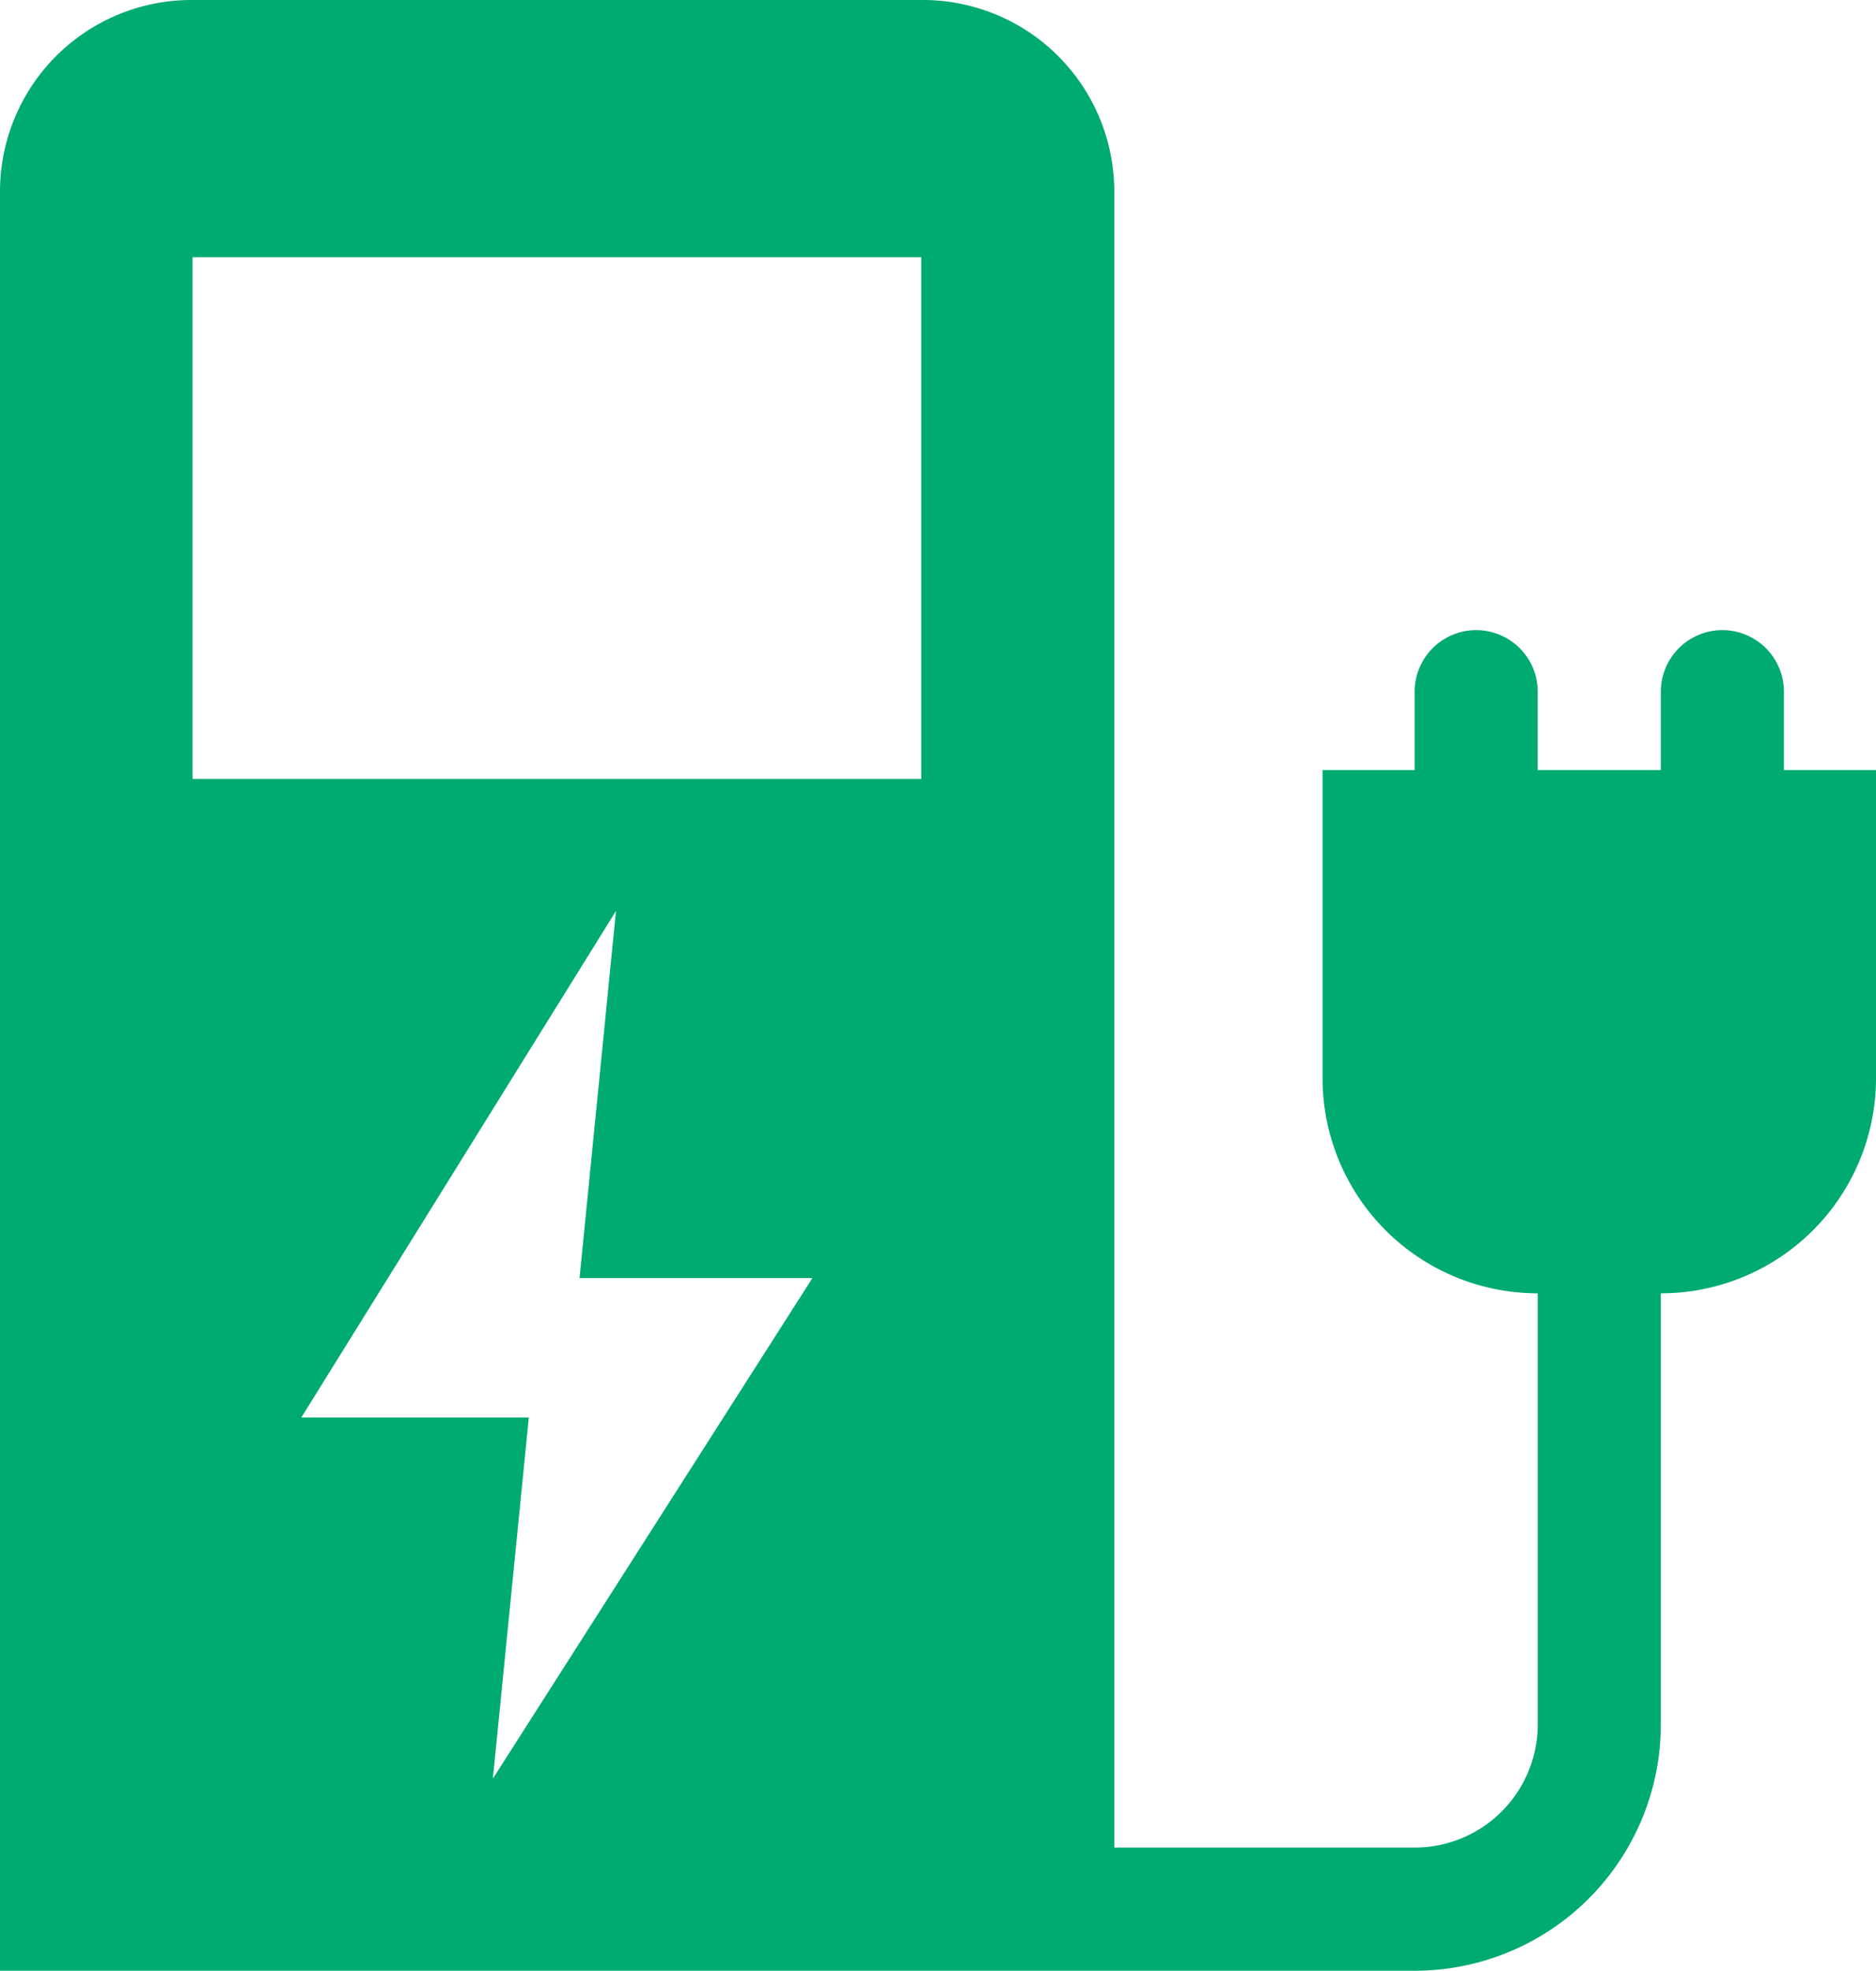 <svg id="Layer_1" data-name="Layer 1" xmlns="http://www.w3.org/2000/svg" viewBox="0 0 381 400"><defs><style>.cls-1{fill:#00aa73;}</style></defs><path class="cls-1" d="M381.3,156.3V140.4a12.5,12.5,0,0,0-25,0v15.9h-25V140.4a12.5,12.5,0,0,0-25,0v15.9H287.6v62.5a43.68,43.68,0,0,0,43.7,43.7V350a25,25,0,0,1-25,25h-61V38.9A38.88,38.88,0,0,0,206.4,0H57.9A38.88,38.88,0,0,0,19,38.9V400H306.3a50,50,0,0,0,50-50V262.5A43.68,43.68,0,0,0,400,218.8V156.3ZM58.1,52.2h148V158.1H58.1ZM80.2,287.7l63.9-102.8-7.4,74.5H184L119.1,361l7.3-73.3Z" transform="translate(-19)"/></svg>